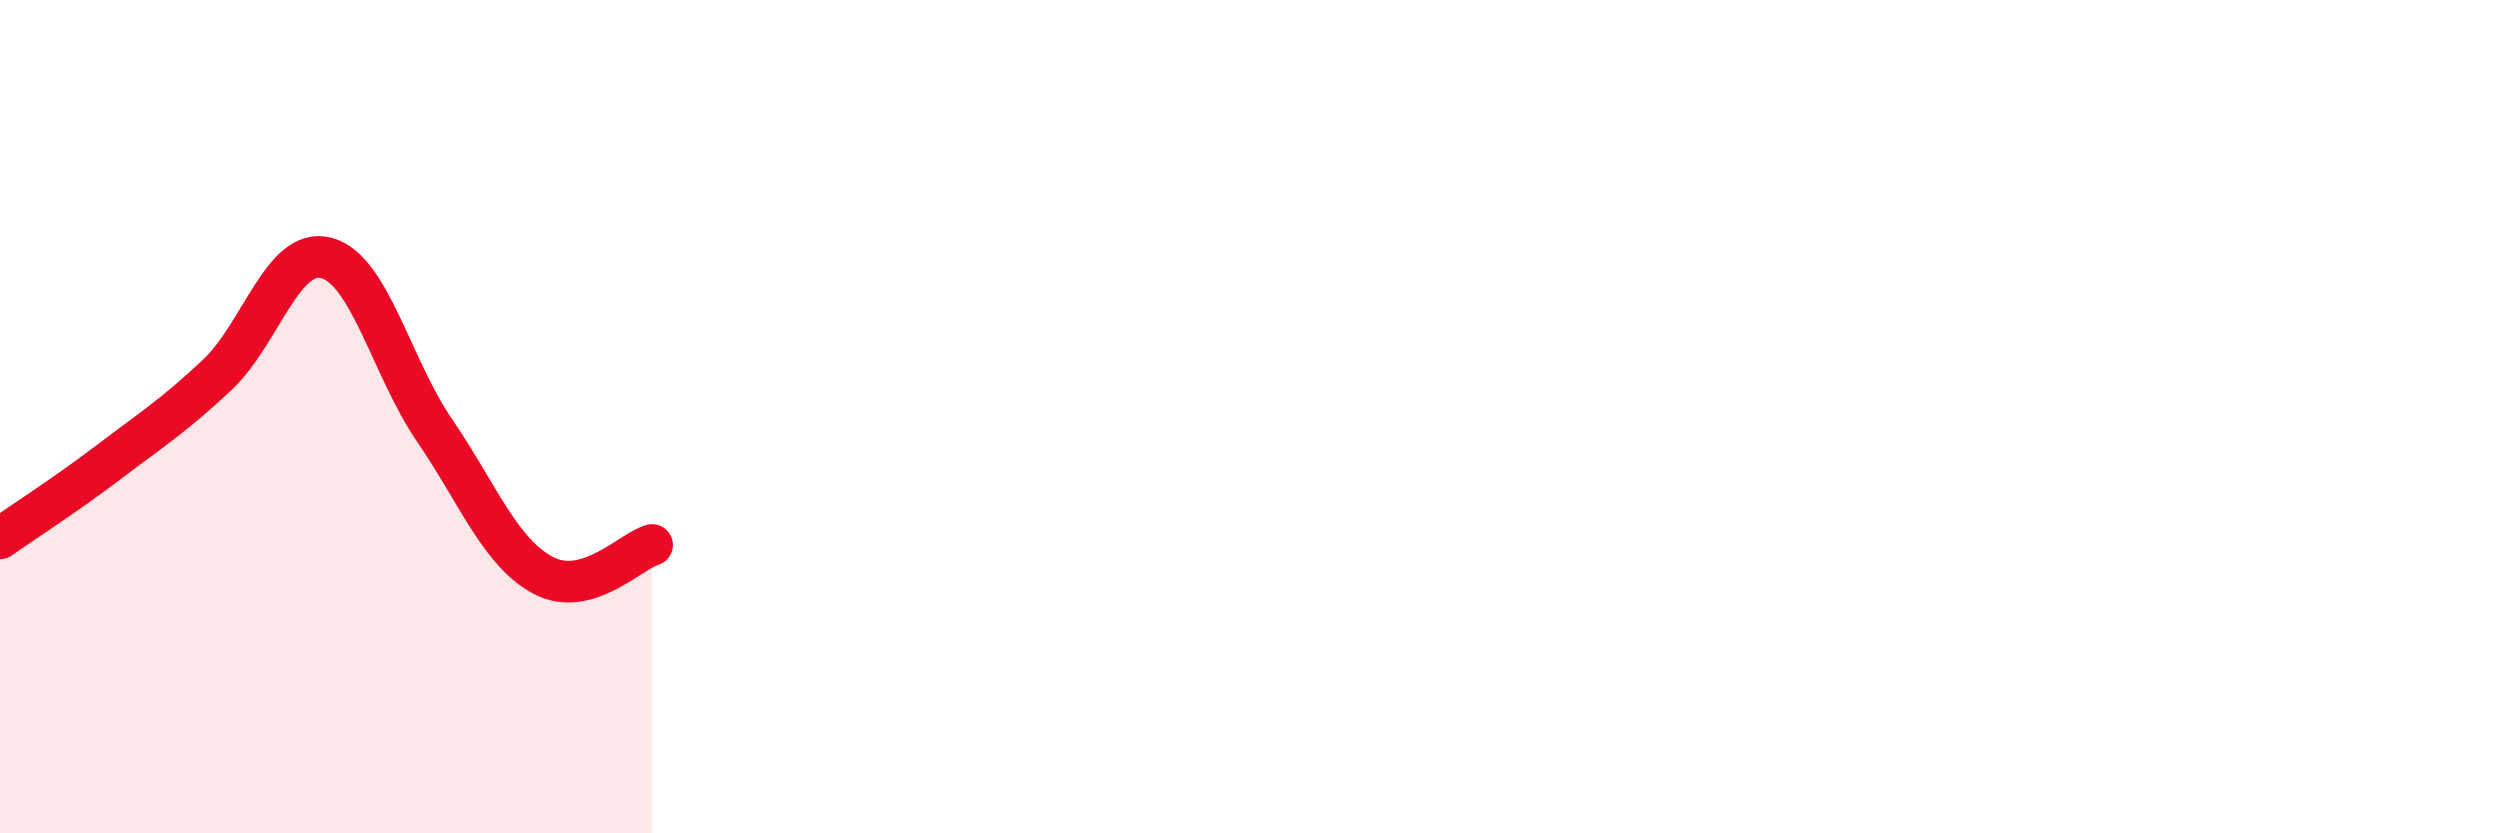
    <svg width="60" height="20" viewBox="0 0 60 20" xmlns="http://www.w3.org/2000/svg">
      <path
        d="M 0,12.92 C 0.52,12.55 1.57,11.88 2.61,11.09 C 3.65,10.3 4.18,9.97 5.22,8.99 C 6.26,8.01 6.79,5.92 7.83,6.19 C 8.87,6.46 9.39,8.81 10.43,10.33 C 11.47,11.85 12,13.26 13.04,13.81 C 14.08,14.36 15.13,13.23 15.65,13.08L15.65 20L0 20Z"
        fill="#EB0A25"
        opacity="0.1"
        stroke-linecap="round"
        stroke-linejoin="round"
      />
      <path
        d="M 0,12.92 C 0.52,12.55 1.57,11.88 2.61,11.09 C 3.65,10.3 4.18,9.97 5.22,8.99 C 6.26,8.01 6.79,5.92 7.83,6.19 C 8.87,6.46 9.39,8.81 10.43,10.33 C 11.47,11.85 12,13.26 13.04,13.81 C 14.08,14.36 15.13,13.23 15.65,13.08"
        stroke="#EB0A25"
        stroke-width="1"
        fill="none"
        stroke-linecap="round"
        stroke-linejoin="round"
      />
    </svg>
  